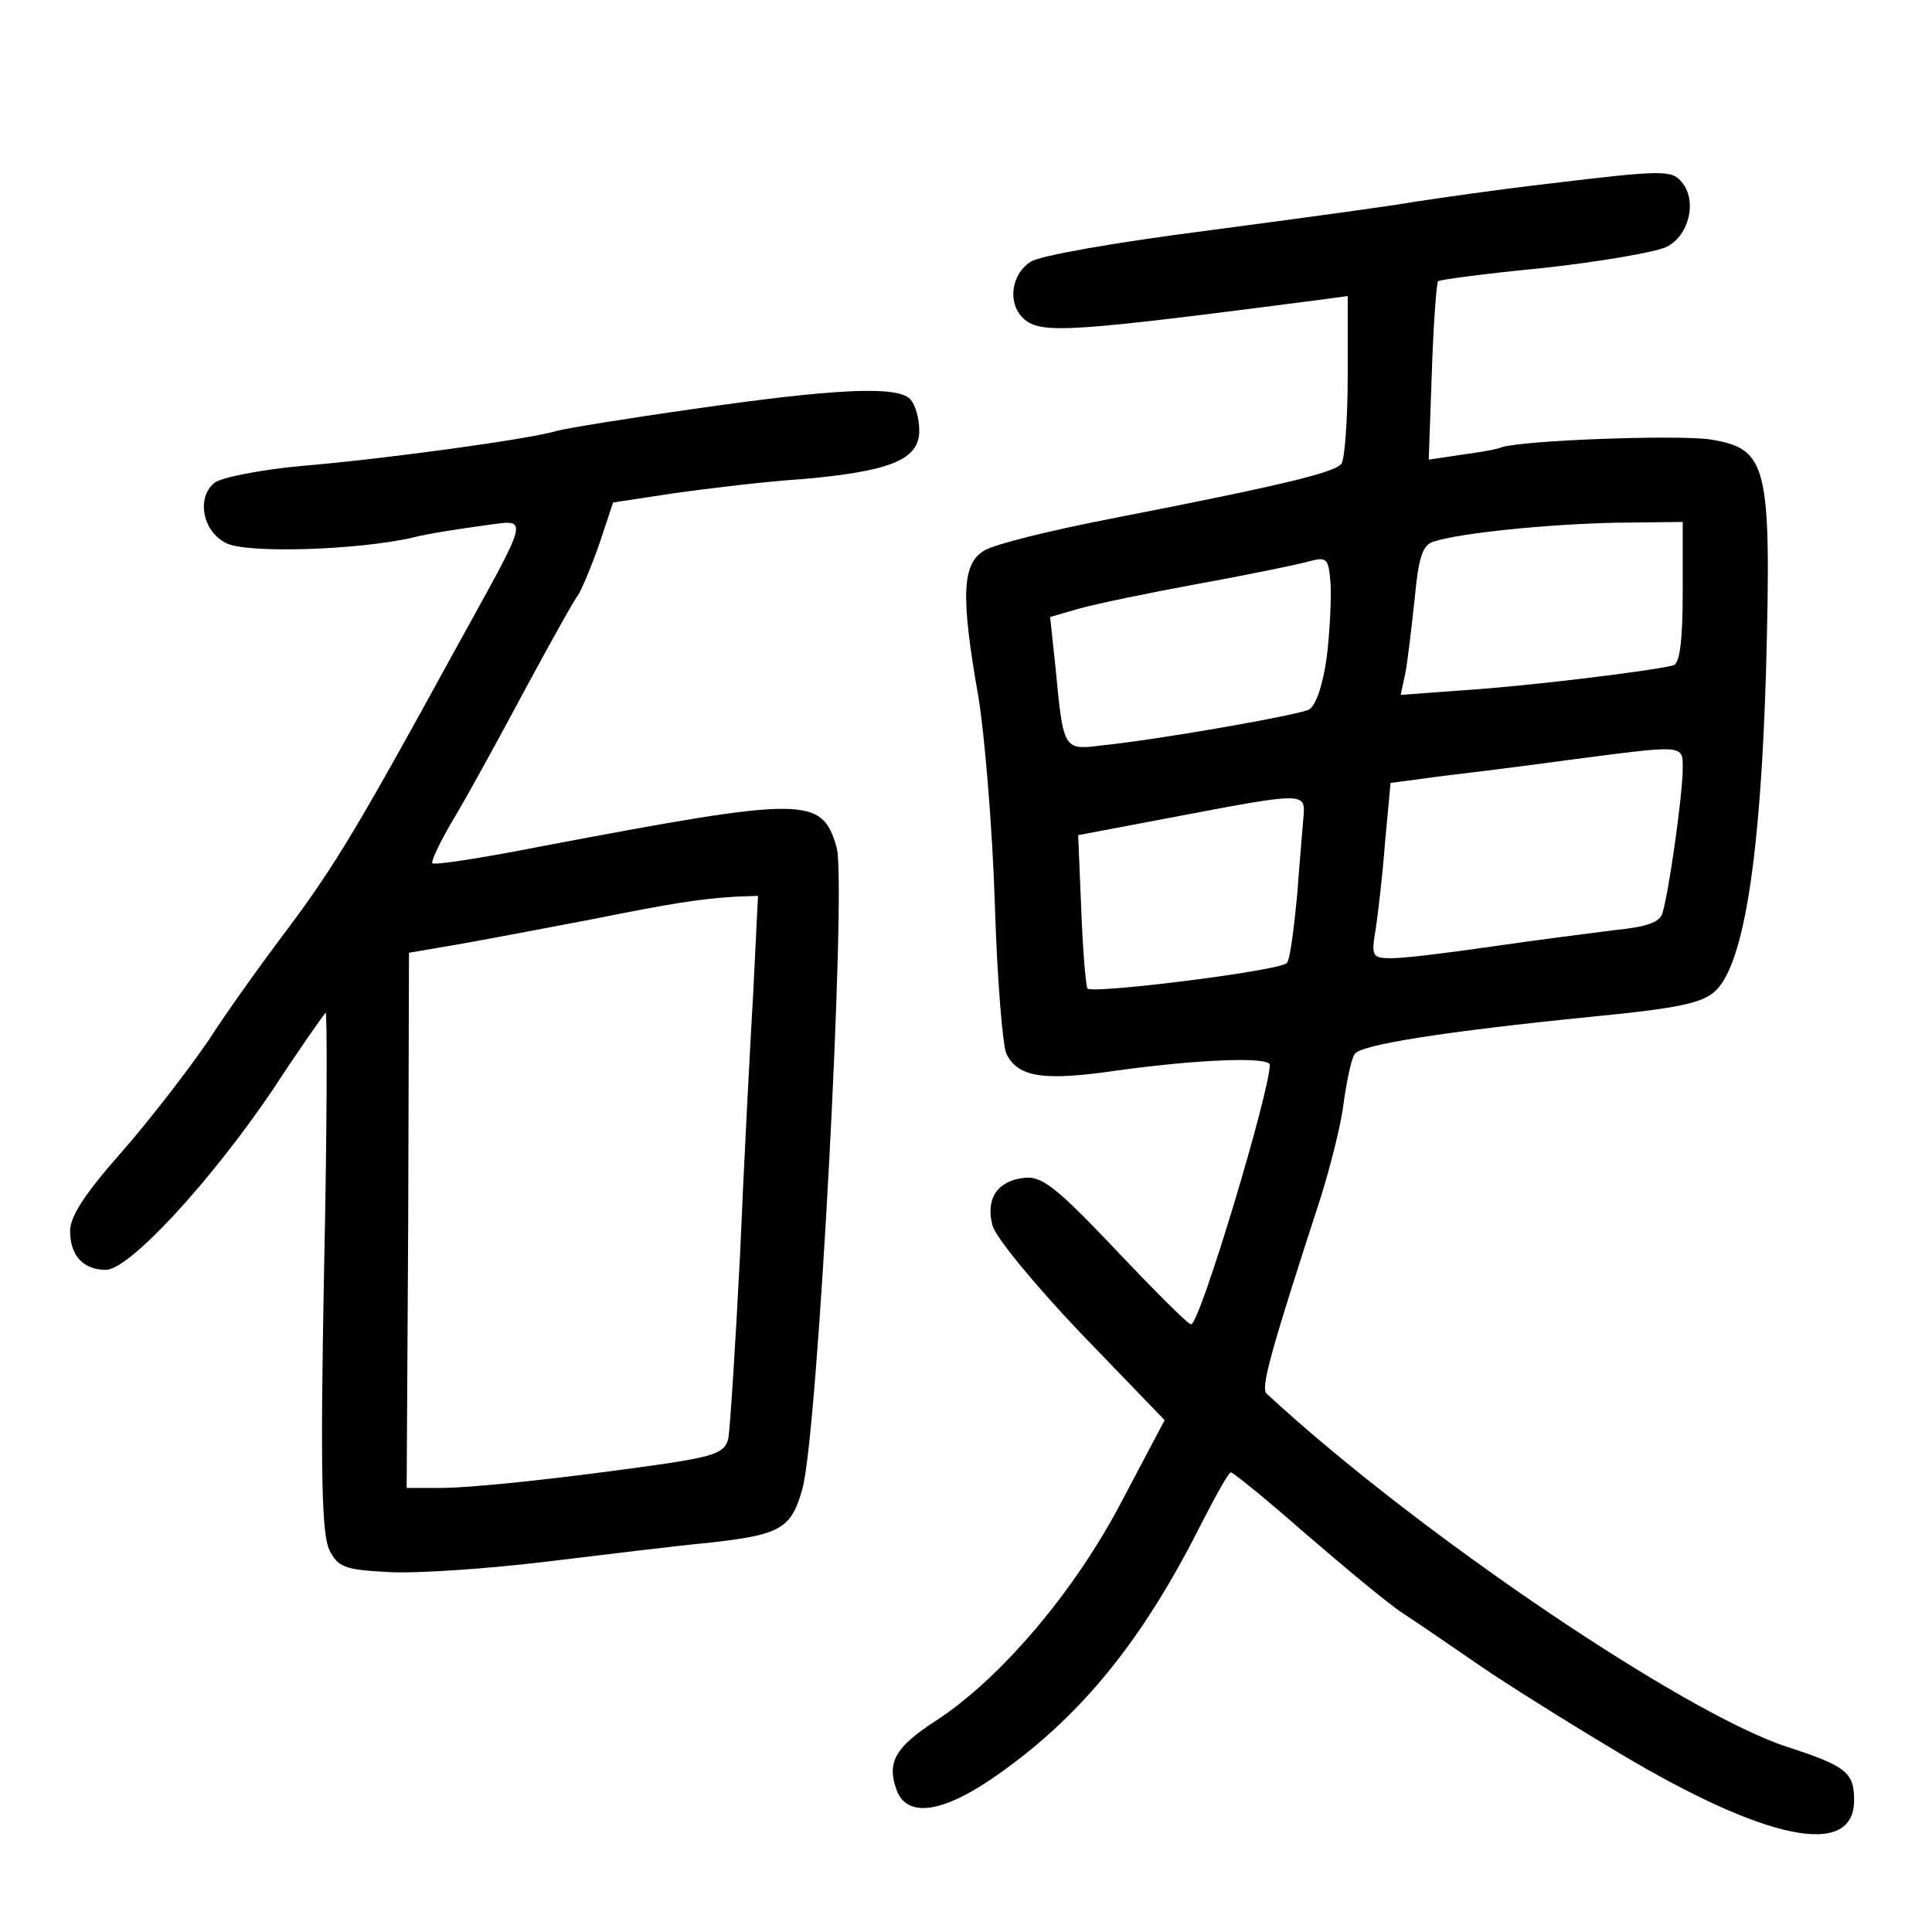 <?xml version="1.0" standalone="no"?>
<!DOCTYPE svg PUBLIC "-//W3C//DTD SVG 20010904//EN"
 "http://www.w3.org/TR/2001/REC-SVG-20010904/DTD/svg10.dtd">
<svg version="1.0" xmlns="http://www.w3.org/2000/svg"
 width="248pt" height="248pt" viewBox="0 0 248 248"
 preserveAspectRatio="xMidYMid meet">
<g transform="translate(0,248) scale(0.1,-0.1)"
fill="#000000" stroke="none">
<path d="M1986 2244 c-61 -7 -137 -18 -170 -23 -34 -6 -153 -22 -266 -37 -117
-15 -215 -32 -227 -40 -26 -17 -30 -55 -8 -74 23 -19 62 -16 378 25 l37 5 0
-102 c0 -57 -4 -108 -8 -113 -7 -11 -71 -27 -297 -71 -77 -15 -150 -33 -162
-41 -28 -17 -30 -58 -7 -188 8 -49 18 -169 21 -265 3 -96 10 -183 15 -193 15
-30 48 -35 143 -21 102 14 195 18 195 7 -1 -38 -90 -333 -101 -333 -4 0 -47
43 -97 96 -77 81 -95 95 -118 92 -34 -4 -49 -27 -40 -61 3 -14 54 -76 113
-138 l108 -112 -55 -104 c-61 -117 -157 -229 -239 -282 -52 -34 -63 -53 -50
-89 14 -37 62 -29 134 23 104 74 182 170 256 317 19 37 36 68 39 68 3 0 46
-35 95 -78 50 -43 106 -90 126 -103 20 -13 65 -44 100 -68 35 -24 115 -74 177
-111 189 -113 302 -136 302 -61 0 36 -10 44 -87 69 -133 44 -476 276 -667 453
-8 7 4 51 70 254 12 39 26 93 29 121 4 28 10 56 14 61 7 12 116 29 305 48 114
11 143 18 159 34 36 36 57 173 64 411 7 264 2 284 -72 296 -44 6 -237 -1 -267
-10 -7 -3 -31 -7 -54 -10 l-40 -6 4 113 c2 61 6 114 8 116 2 2 62 10 135 17
72 8 143 20 158 27 29 14 40 59 20 83 -13 16 -24 16 -173 -2z m174 -524 c0
-64 -4 -92 -12 -94 -25 -7 -189 -27 -269 -32 l-81 -6 6 28 c3 16 8 59 12 96 5
53 10 69 25 73 35 11 144 22 232 24 l87 1 0 -90z m-457 -84 c-5 -36 -14 -62
-23 -67 -15 -7 -189 -38 -267 -46 -48 -6 -48 -5 -58 99 l-7 66 38 11 c22 6 89
20 149 31 61 11 124 24 140 28 29 8 30 7 33 -27 1 -20 -1 -63 -5 -95z m457
-143 c0 -33 -18 -160 -26 -185 -3 -12 -21 -18 -62 -22 -31 -4 -102 -13 -157
-21 -55 -8 -112 -15 -128 -15 -26 0 -27 2 -21 38 3 20 9 71 12 112 l7 75 60 8
c33 4 107 13 165 21 154 20 150 21 150 -11z m-487 -64 c-1 -13 -5 -58 -8 -99
-4 -42 -9 -81 -13 -86 -7 -10 -249 -40 -256 -33 -2 2 -6 47 -8 100 l-4 97 111
21 c184 35 181 35 178 0z"/>
<path d="M890 1955 c-85 -12 -164 -25 -175 -28 -31 -10 -219 -36 -327 -45 -54
-5 -105 -15 -113 -22 -23 -19 -15 -62 15 -77 26 -14 171 -9 240 7 19 5 59 11
88 15 63 8 66 22 -37 -165 -122 -223 -152 -272 -210 -350 -31 -41 -78 -106
-103 -145 -26 -38 -76 -103 -112 -144 -46 -52 -66 -82 -66 -101 0 -32 17 -50
46 -50 30 0 135 114 214 231 34 52 65 96 68 99 2 3 2 -146 -2 -330 -5 -262 -3
-340 7 -360 11 -22 20 -25 76 -28 34 -2 124 4 199 13 75 9 172 21 215 25 89
10 103 18 117 69 20 71 57 775 44 823 -19 66 -39 66 -377 2 -76 -15 -140 -25
-142 -22 -2 2 10 28 28 58 18 30 59 105 91 165 33 61 63 115 68 121 4 6 17 36
27 65 l18 54 79 12 c43 6 117 15 164 18 113 10 150 25 150 62 0 16 -5 34 -12
41 -17 17 -98 13 -278 -13z m77 -747 c-4 -68 -12 -220 -17 -338 -6 -118 -13
-225 -15 -236 -4 -18 -16 -23 -82 -33 -126 -18 -244 -31 -289 -31 l-42 0 2
343 1 344 70 12 c39 7 113 21 165 31 100 20 136 26 184 29 l29 1 -6 -122z"/>
</g>
</svg>
